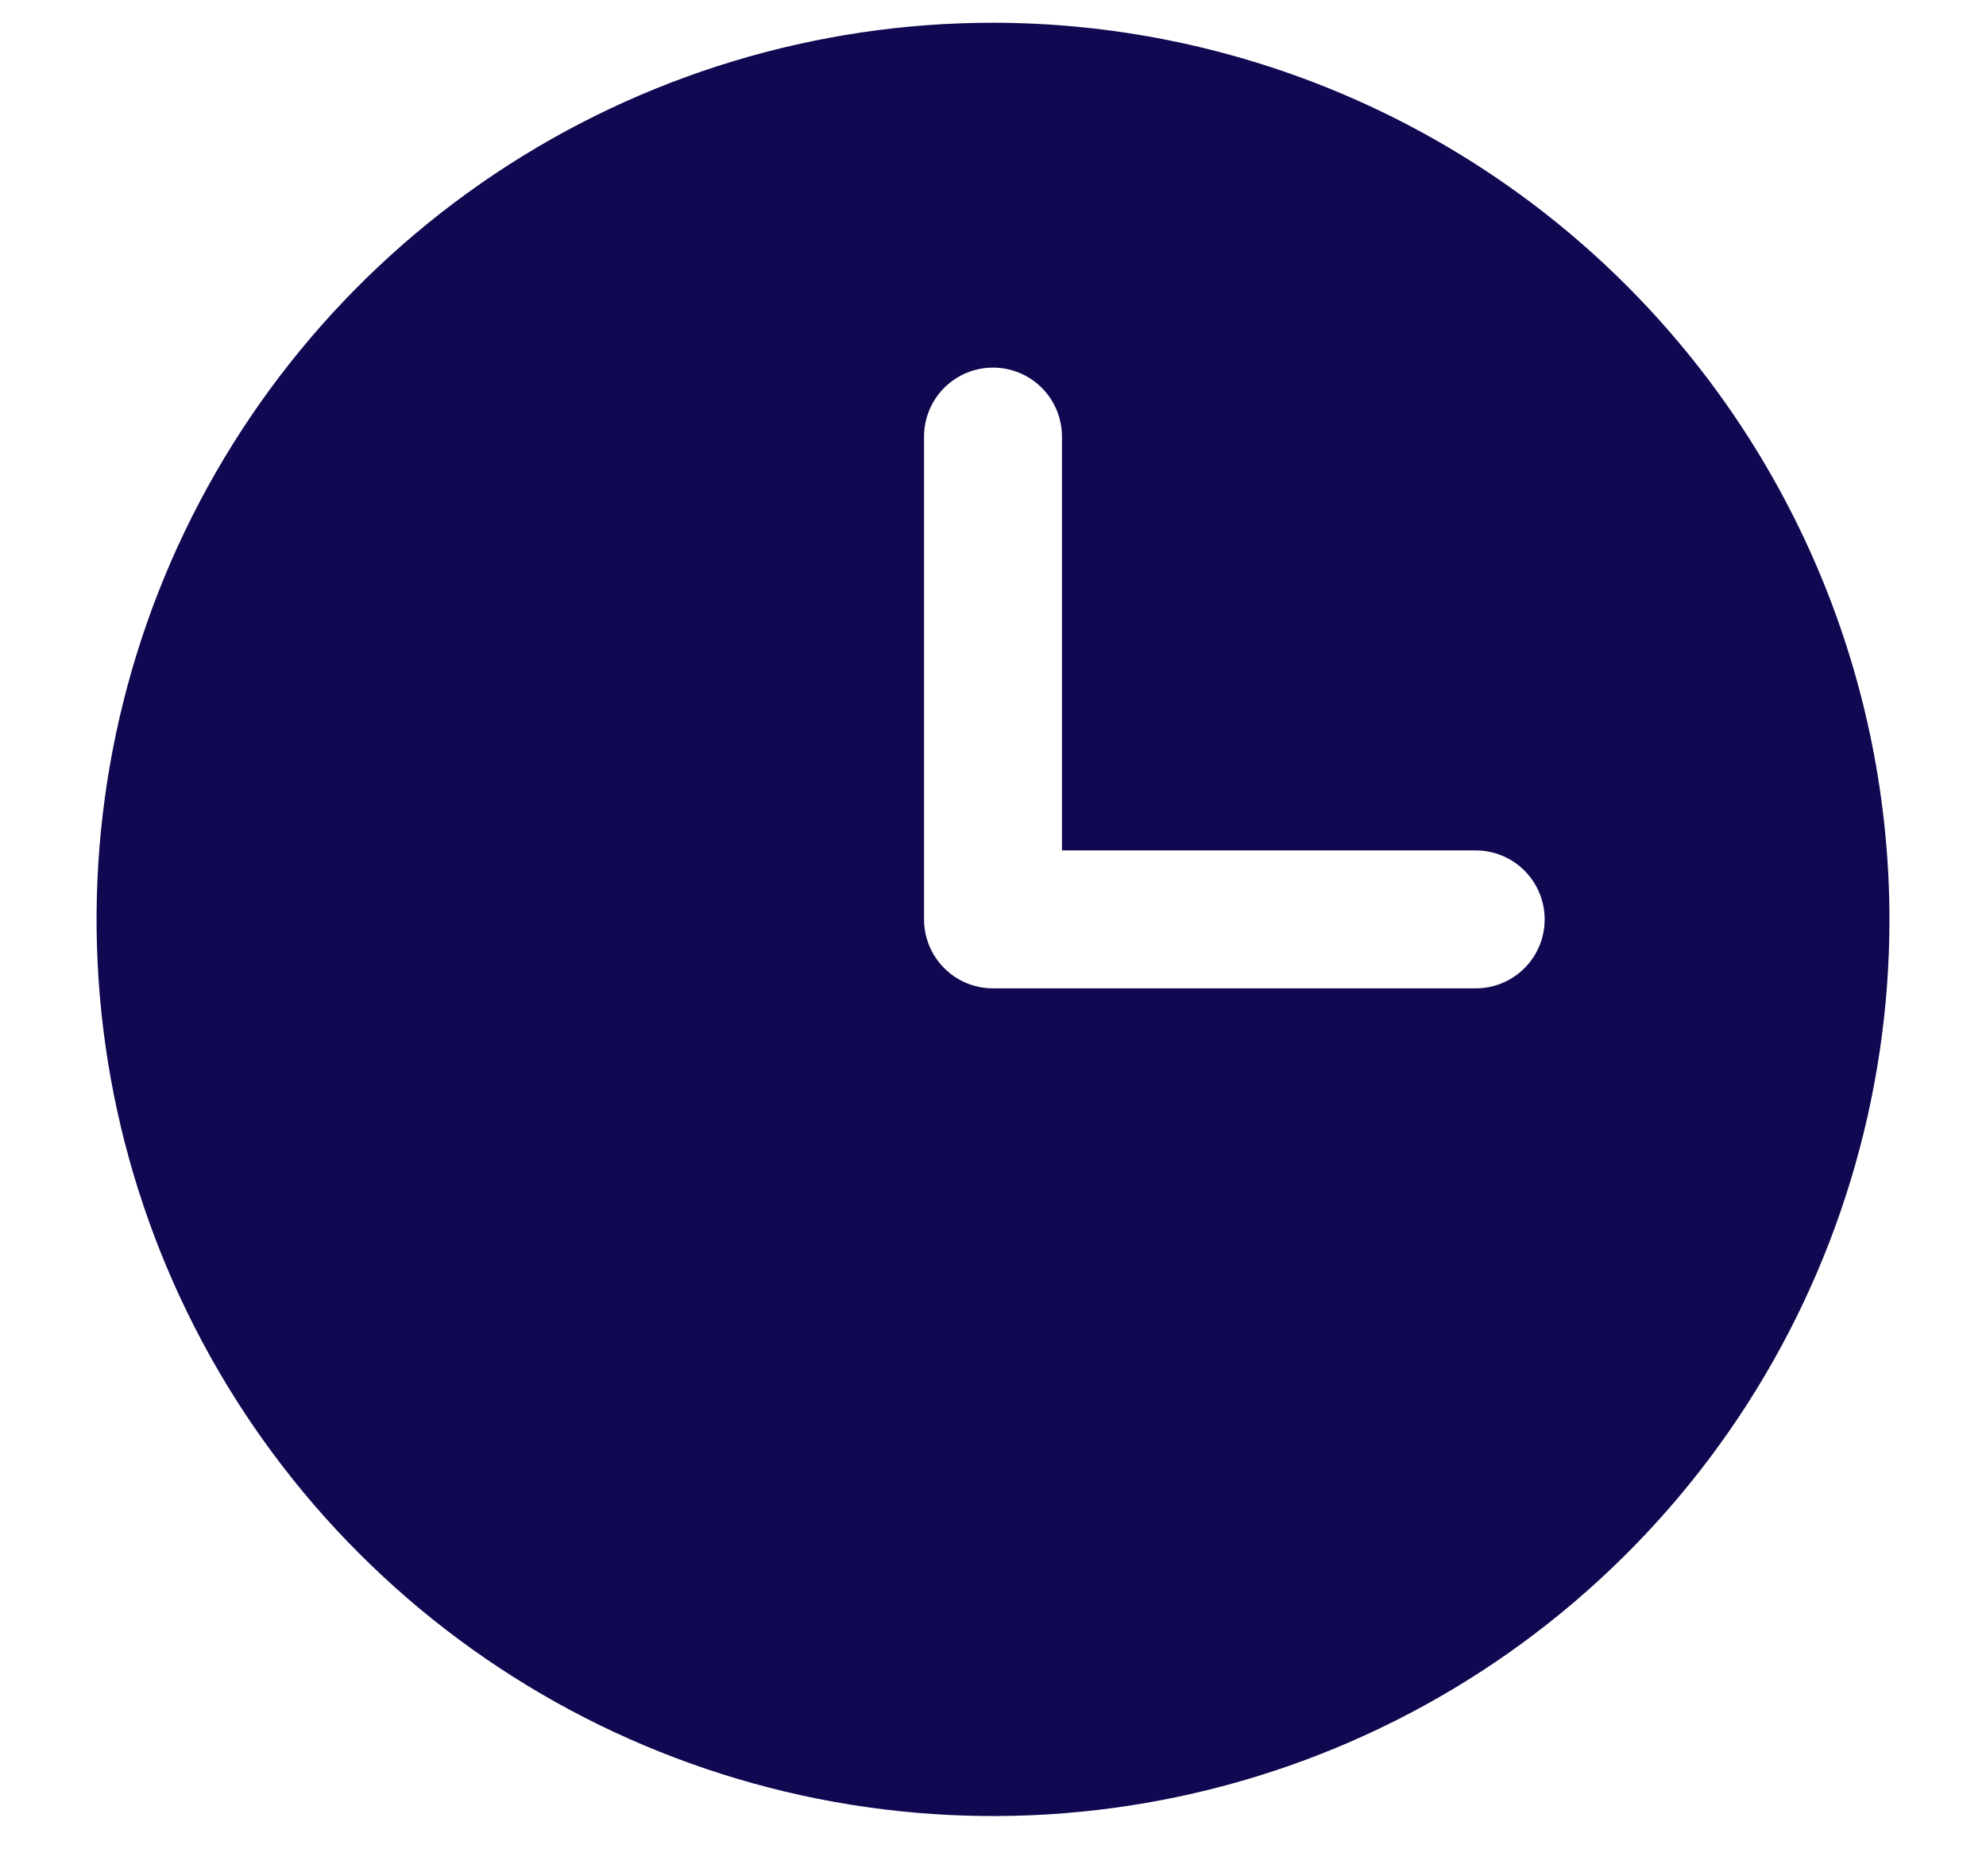 <svg width="18" height="17" viewBox="0 0 18 17" fill="none" xmlns="http://www.w3.org/2000/svg">
    <path
        d="M9 0.206C7.393 0.206 5.822 0.683 4.486 1.575C3.15 2.468 2.108 3.737 1.493 5.222C0.879 6.706 0.718 8.34 1.031 9.916C1.345 11.492 2.118 12.94 3.255 14.076C4.391 15.213 5.839 15.986 7.415 16.3C8.991 16.613 10.625 16.453 12.109 15.838C13.594 15.223 14.863 14.181 15.756 12.845C16.648 11.509 17.125 9.938 17.125 8.331C17.123 6.177 16.266 4.112 14.743 2.588C13.22 1.065 11.154 0.208 9 0.206ZM13.375 8.956H9C8.834 8.956 8.675 8.89 8.558 8.773C8.441 8.656 8.375 8.497 8.375 8.331V3.956C8.375 3.79 8.441 3.631 8.558 3.514C8.675 3.397 8.834 3.331 9 3.331C9.166 3.331 9.325 3.397 9.442 3.514C9.559 3.631 9.625 3.79 9.625 3.956V7.706H13.375C13.541 7.706 13.7 7.772 13.817 7.889C13.934 8.006 14 8.165 14 8.331C14 8.497 13.934 8.656 13.817 8.773C13.7 8.89 13.541 8.956 13.375 8.956Z"
        fill="#100850" />
</svg>
